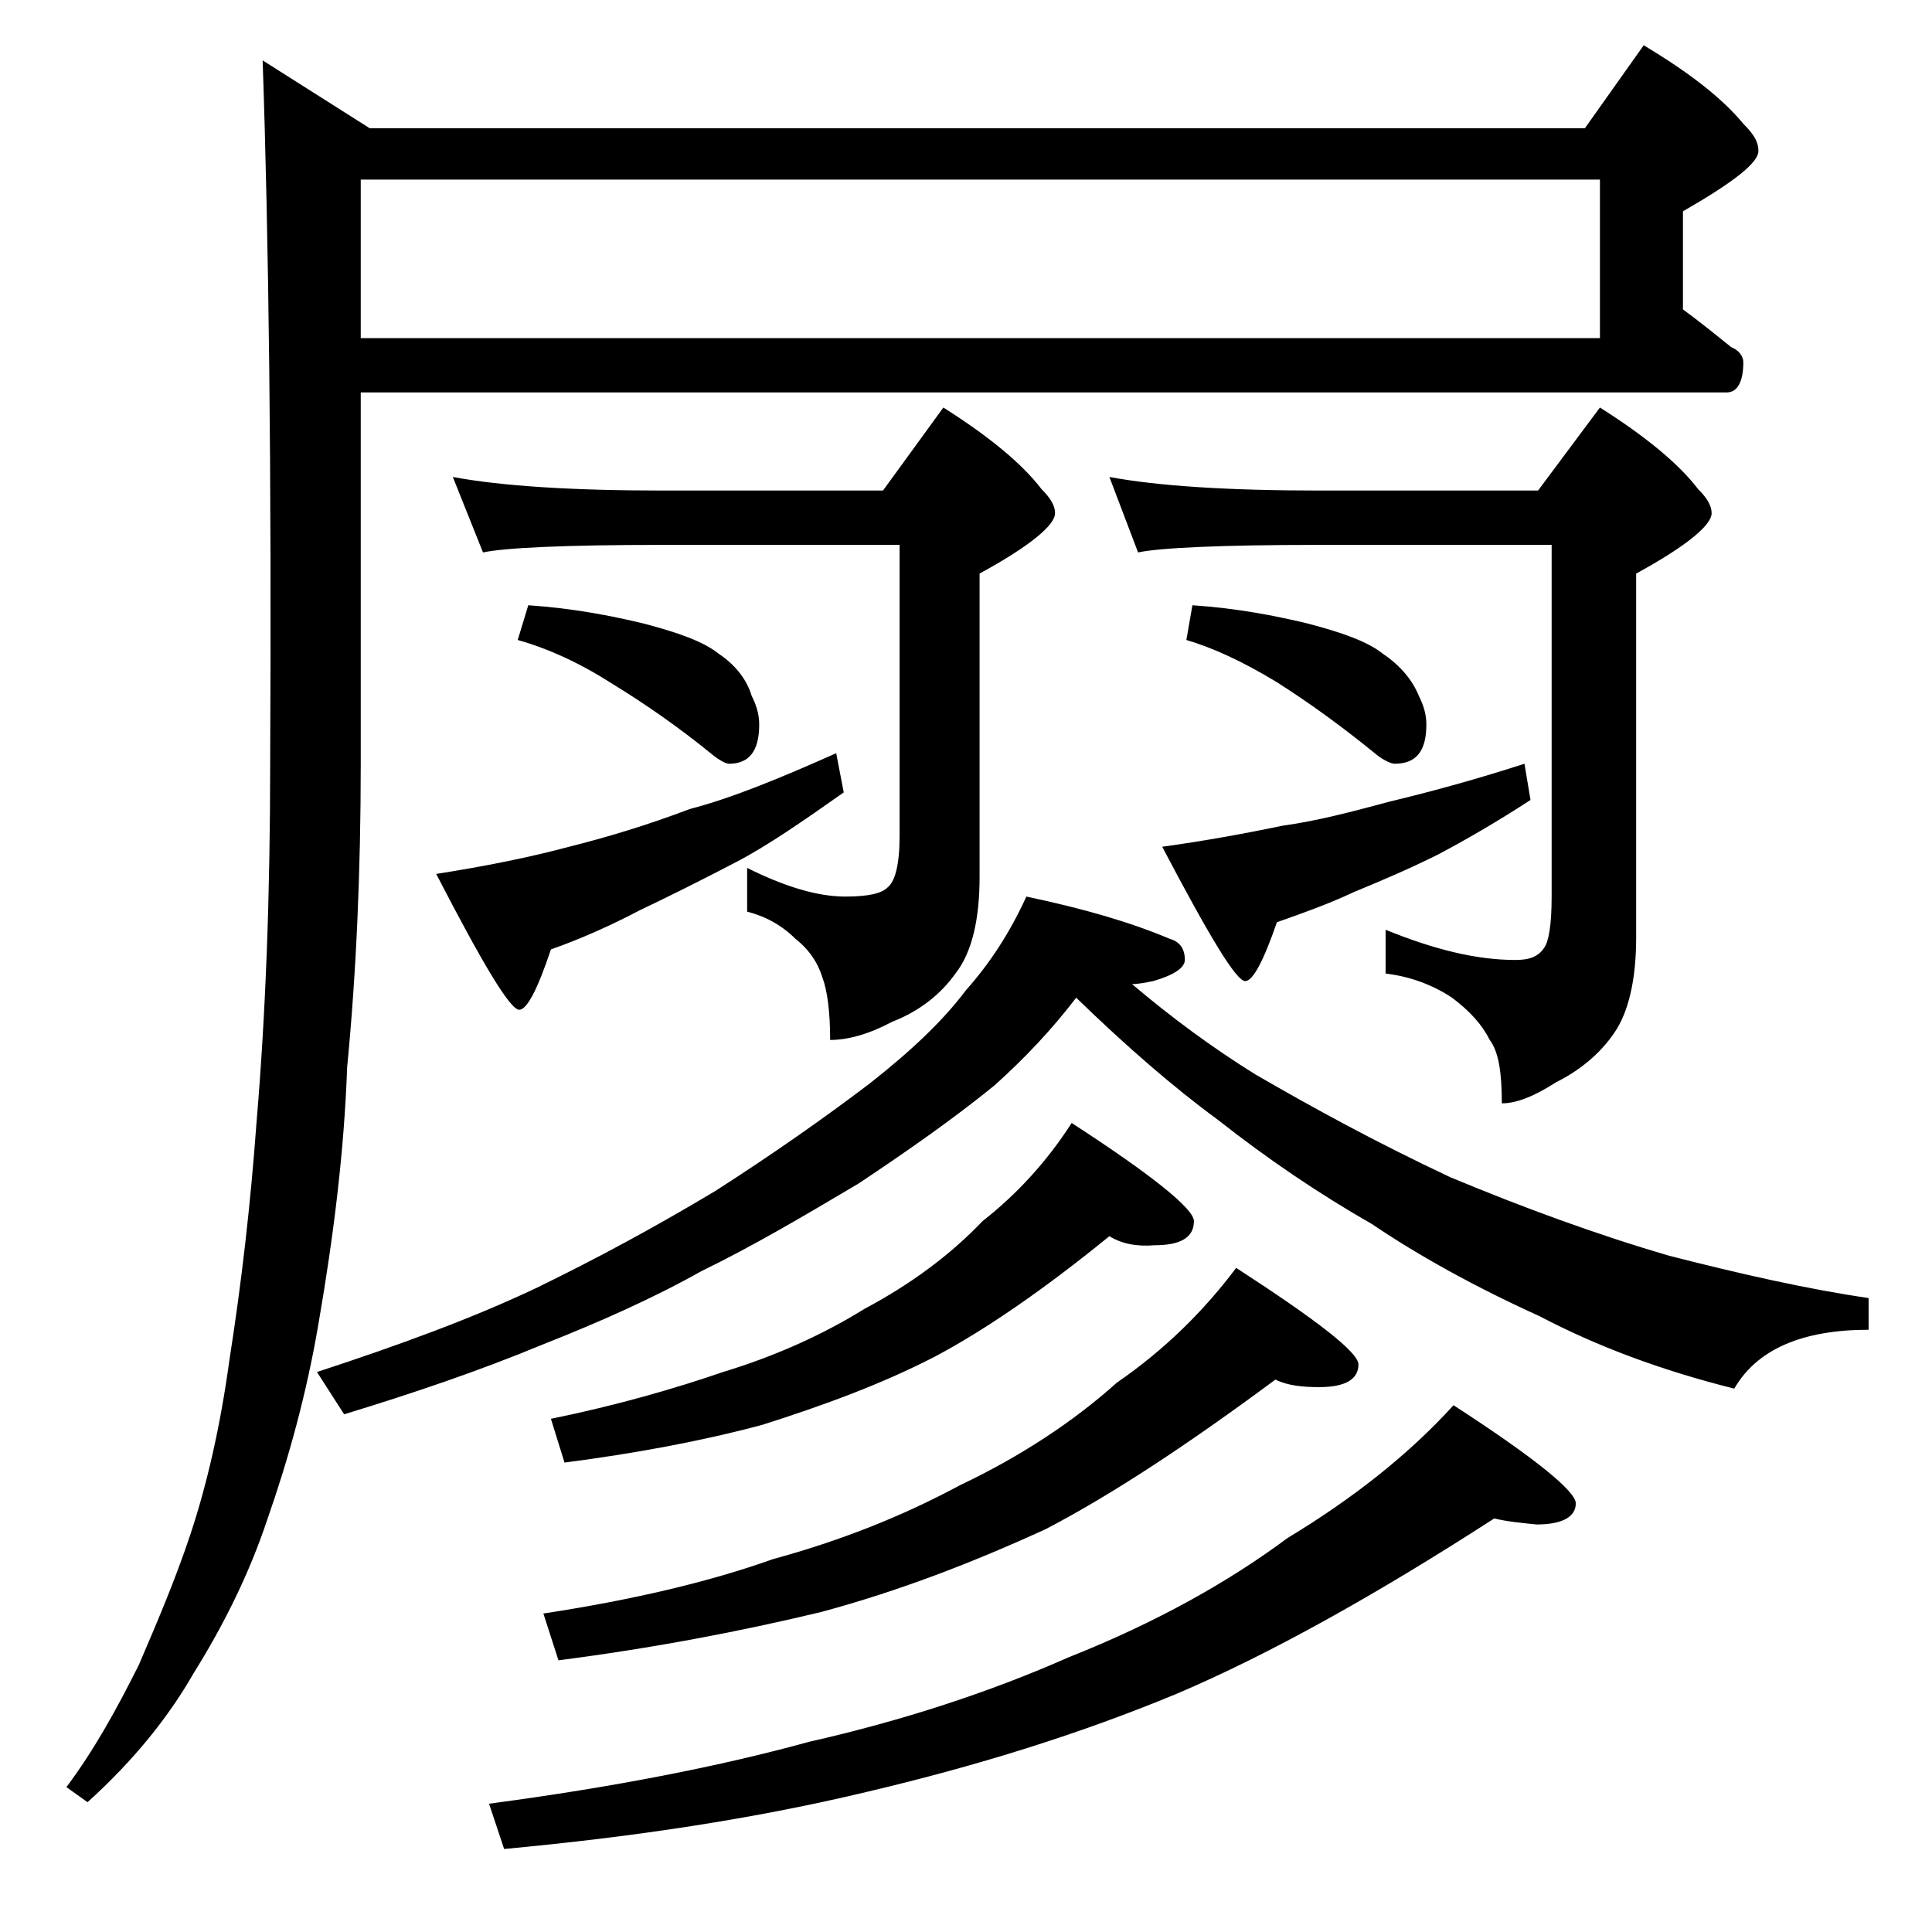 <?xml version="1.0" encoding="utf-8"?>
<!-- Generator: Adobe Illustrator 18.0.0, SVG Export Plug-In . SVG Version: 6.00 Build 0)  -->
<!DOCTYPE svg PUBLIC "-//W3C//DTD SVG 1.1//EN" "http://www.w3.org/Graphics/SVG/1.1/DTD/svg11.dtd">
<svg version="1.1" id="Layer_1" xmlns="http://www.w3.org/2000/svg" xmlns:xlink="http://www.w3.org/1999/xlink" x="0px" y="0px"
	 viewBox="0 0 128 128" enable-background="new 0 0 128 128" xml:space="preserve">
<path d="M23.9,26.1v24.5c0,7.2-0.3,13.9-0.9,20.1c-0.2,5.6-0.9,11.2-1.9,17c-0.8,4.7-2,9-3.4,13c-1.2,3.6-2.9,7-4.9,10.2
	c-1.6,2.8-3.9,5.7-7,8.5l-1.4-1c1.8-2.4,3.3-5.1,4.8-8.1c1.2-2.8,2.4-5.6,3.4-8.6c1.1-3.3,2-7.2,2.6-11.6c0.8-5.1,1.4-10.3,1.8-15.8
	c0.6-7.1,0.9-15,0.9-23.8c0.1-19.4-0.1-34.9-0.5-46.5l7.1,4.5H105l3.9-5.5c3,1.8,5.2,3.5,6.6,5.2c0.7,0.7,1,1.2,1,1.8
	c0,0.8-1.7,2.1-5,4v6.5c1.1,0.8,2.2,1.7,3.2,2.5c0.5,0.2,0.8,0.6,0.8,1c0,1.3-0.4,2-1.1,2H23.9z M68,59.4c3.8,0.8,6.9,1.7,9.5,2.8
	c0.7,0.2,1,0.7,1,1.4c0,0.5-0.7,1-2.1,1.4c-0.5,0.1-1,0.2-1.4,0.2c2.6,2.2,5.3,4.2,8.2,6c3.8,2.2,8,4.5,12.9,6.8
	c4.8,2,9.7,3.8,14.5,5.2c4.7,1.2,9.1,2.2,13.2,2.8v2.1c-4.4,0-7.4,1.3-8.9,3.9c-4.8-1.2-9.1-2.8-12.9-4.8c-4.2-1.9-8-4-11.1-6.1
	c-3.5-2-6.9-4.3-10.2-6.9c-3-2.2-6.1-4.9-9.4-8.1c-1.6,2.1-3.4,4-5.4,5.8c-2.7,2.2-5.7,4.3-9,6.5c-3.7,2.2-7.1,4.2-10.4,5.8
	c-3.2,1.8-6.8,3.4-10.6,4.9c-4.1,1.7-8.5,3.2-13.1,4.6L21,90.9c5.5-1.8,10.4-3.6,14.6-5.6c3.9-1.9,7.8-4,11.8-6.4
	c3.9-2.5,7.3-4.9,10.2-7.1c2.8-2.2,4.9-4.2,6.4-6.2C65.6,63.8,66.9,61.8,68,59.4z M23.9,11.9v10.5H106V11.9H23.9z M55.4,49.9
	l0.5,2.6c-2.7,1.9-5,3.5-7.1,4.6c-2.3,1.2-4.5,2.3-6.4,3.2c-1.9,1-3.9,1.9-5.9,2.6c-0.9,2.7-1.6,4-2.1,4c-0.6,0-2.4-3-5.5-9
	c3.2-0.5,6.2-1.1,8.8-1.8c2.4-0.6,5.1-1.4,8-2.5C48.4,52.9,51.6,51.6,55.4,49.9z M30,31.6c3.2,0.6,7.9,0.9,13.9,0.9h14.6l4-5.5
	c3,1.9,5.2,3.7,6.5,5.4c0.6,0.6,0.9,1.1,0.9,1.6c0,0.8-1.7,2.2-5,4v20.1c0,2.8-0.5,5-1.6,6.4c-1,1.4-2.4,2.5-4.2,3.2
	c-1.5,0.8-2.9,1.2-4.1,1.2c0-1.9-0.2-3.3-0.5-4.1c-0.3-1-0.9-1.9-1.8-2.6c-0.9-0.9-2-1.5-3.2-1.8v-2.9c2.4,1.2,4.6,1.9,6.5,1.9
	c1.5,0,2.4-0.2,2.8-0.6c0.5-0.4,0.8-1.5,0.8-3.4V36.1H43.9c-6.6,0-10.5,0.2-11.9,0.5L30,31.6z M99,100.6c-7.9,5.1-14.9,9-21,11.6
	c-6.5,2.7-13.3,4.8-20.5,6.5c-7.5,1.8-15.5,3-24.1,3.8l-1-3c8.3-1.1,15.4-2.5,21.2-4.1c6.2-1.4,12-3.3,17.2-5.6
	c5.8-2.3,10.6-5,14.5-7.9c4.3-2.6,8-5.5,11-8.8c5.4,3.5,8.1,5.7,8.1,6.5c0,0.9-0.9,1.4-2.6,1.4C100.8,100.9,99.8,100.8,99,100.6z
	 M35,40.1c3,0.2,5.5,0.7,7.6,1.2c2.3,0.6,4,1.2,5,2c1.2,0.8,1.9,1.8,2.2,2.8c0.3,0.6,0.5,1.2,0.5,1.9c0,1.8-0.7,2.6-2,2.6
	c-0.2,0-0.6-0.2-1.1-0.6c-2.2-1.8-4.5-3.4-6.8-4.8c-2.2-1.4-4.3-2.3-6.1-2.8L35,40.1z M84.5,91.4c-5.8,4.3-10.8,7.6-15.2,9.9
	c-4.8,2.2-9.7,4.1-14.9,5.5c-5.4,1.3-11.2,2.4-17.4,3.2l-1-3.1c5.9-0.9,11-2.1,15.2-3.6c4.4-1.2,8.5-2.8,12.4-4.9
	c4-1.9,7.5-4.2,10.4-6.8c3.2-2.2,5.8-4.8,7.9-7.6c5.4,3.5,8.1,5.6,8.1,6.4c0,1-0.9,1.5-2.6,1.5C86.3,91.9,85.3,91.8,84.5,91.4z
	 M73.5,81.9c-4.3,3.5-8.2,6.2-11.6,8c-3.5,1.8-7.3,3.2-11.4,4.5c-4.1,1.1-8.5,1.9-13.1,2.5l-0.9-2.9c4.4-0.9,8.2-2,11.4-3.1
	c3.3-1,6.5-2.4,9.4-4.2c3-1.6,5.6-3.5,7.8-5.8c2.3-1.8,4.3-4,5.9-6.5c5.4,3.5,8.1,5.7,8.1,6.5c0,1.1-0.9,1.6-2.6,1.6
	C75.3,82.6,74.3,82.4,73.5,81.9z M73.5,31.6c3.2,0.6,7.9,0.9,13.9,0.9h14.5l4.1-5.5c3,1.9,5.2,3.7,6.5,5.4c0.6,0.6,0.9,1.1,0.9,1.6
	c0,0.8-1.7,2.2-5,4v24.1c0,2.8-0.5,5-1.5,6.4c-0.9,1.3-2.2,2.4-3.8,3.2c-1.4,0.9-2.6,1.4-3.6,1.4c0-2-0.2-3.4-0.8-4.2
	c-0.5-1-1.3-1.9-2.5-2.8c-1.2-0.8-2.7-1.4-4.4-1.6v-2.9c3.2,1.3,6,2,8.6,2c0.9,0,1.5-0.2,1.9-0.8c0.3-0.4,0.5-1.5,0.5-3.4V36.1H87.4
	c-6.6,0-10.6,0.2-12,0.5L73.5,31.6z M101,50.6l0.4,2.4c-2.3,1.5-4.4,2.7-6.1,3.6c-2,1-3.9,1.8-5.6,2.5c-1.7,0.8-3.4,1.4-5.1,2
	c-0.9,2.6-1.6,3.9-2.1,3.9c-0.6,0-2.4-3-5.5-8.9c2.9-0.4,5.6-0.9,8-1.4c2.2-0.3,4.5-0.9,7.1-1.6C94.6,52.5,97.6,51.7,101,50.6z
	 M79,40.1c3,0.2,5.5,0.7,7.6,1.2c2.3,0.6,4,1.2,5,2c1.2,0.8,2,1.8,2.4,2.8c0.3,0.6,0.5,1.2,0.5,1.9c0,1.8-0.7,2.6-2.1,2.6
	c-0.2,0-0.7-0.2-1.2-0.6c-2.2-1.8-4.4-3.4-6.6-4.8c-2.3-1.4-4.3-2.3-6-2.8L79,40.1z"/>
</svg>
